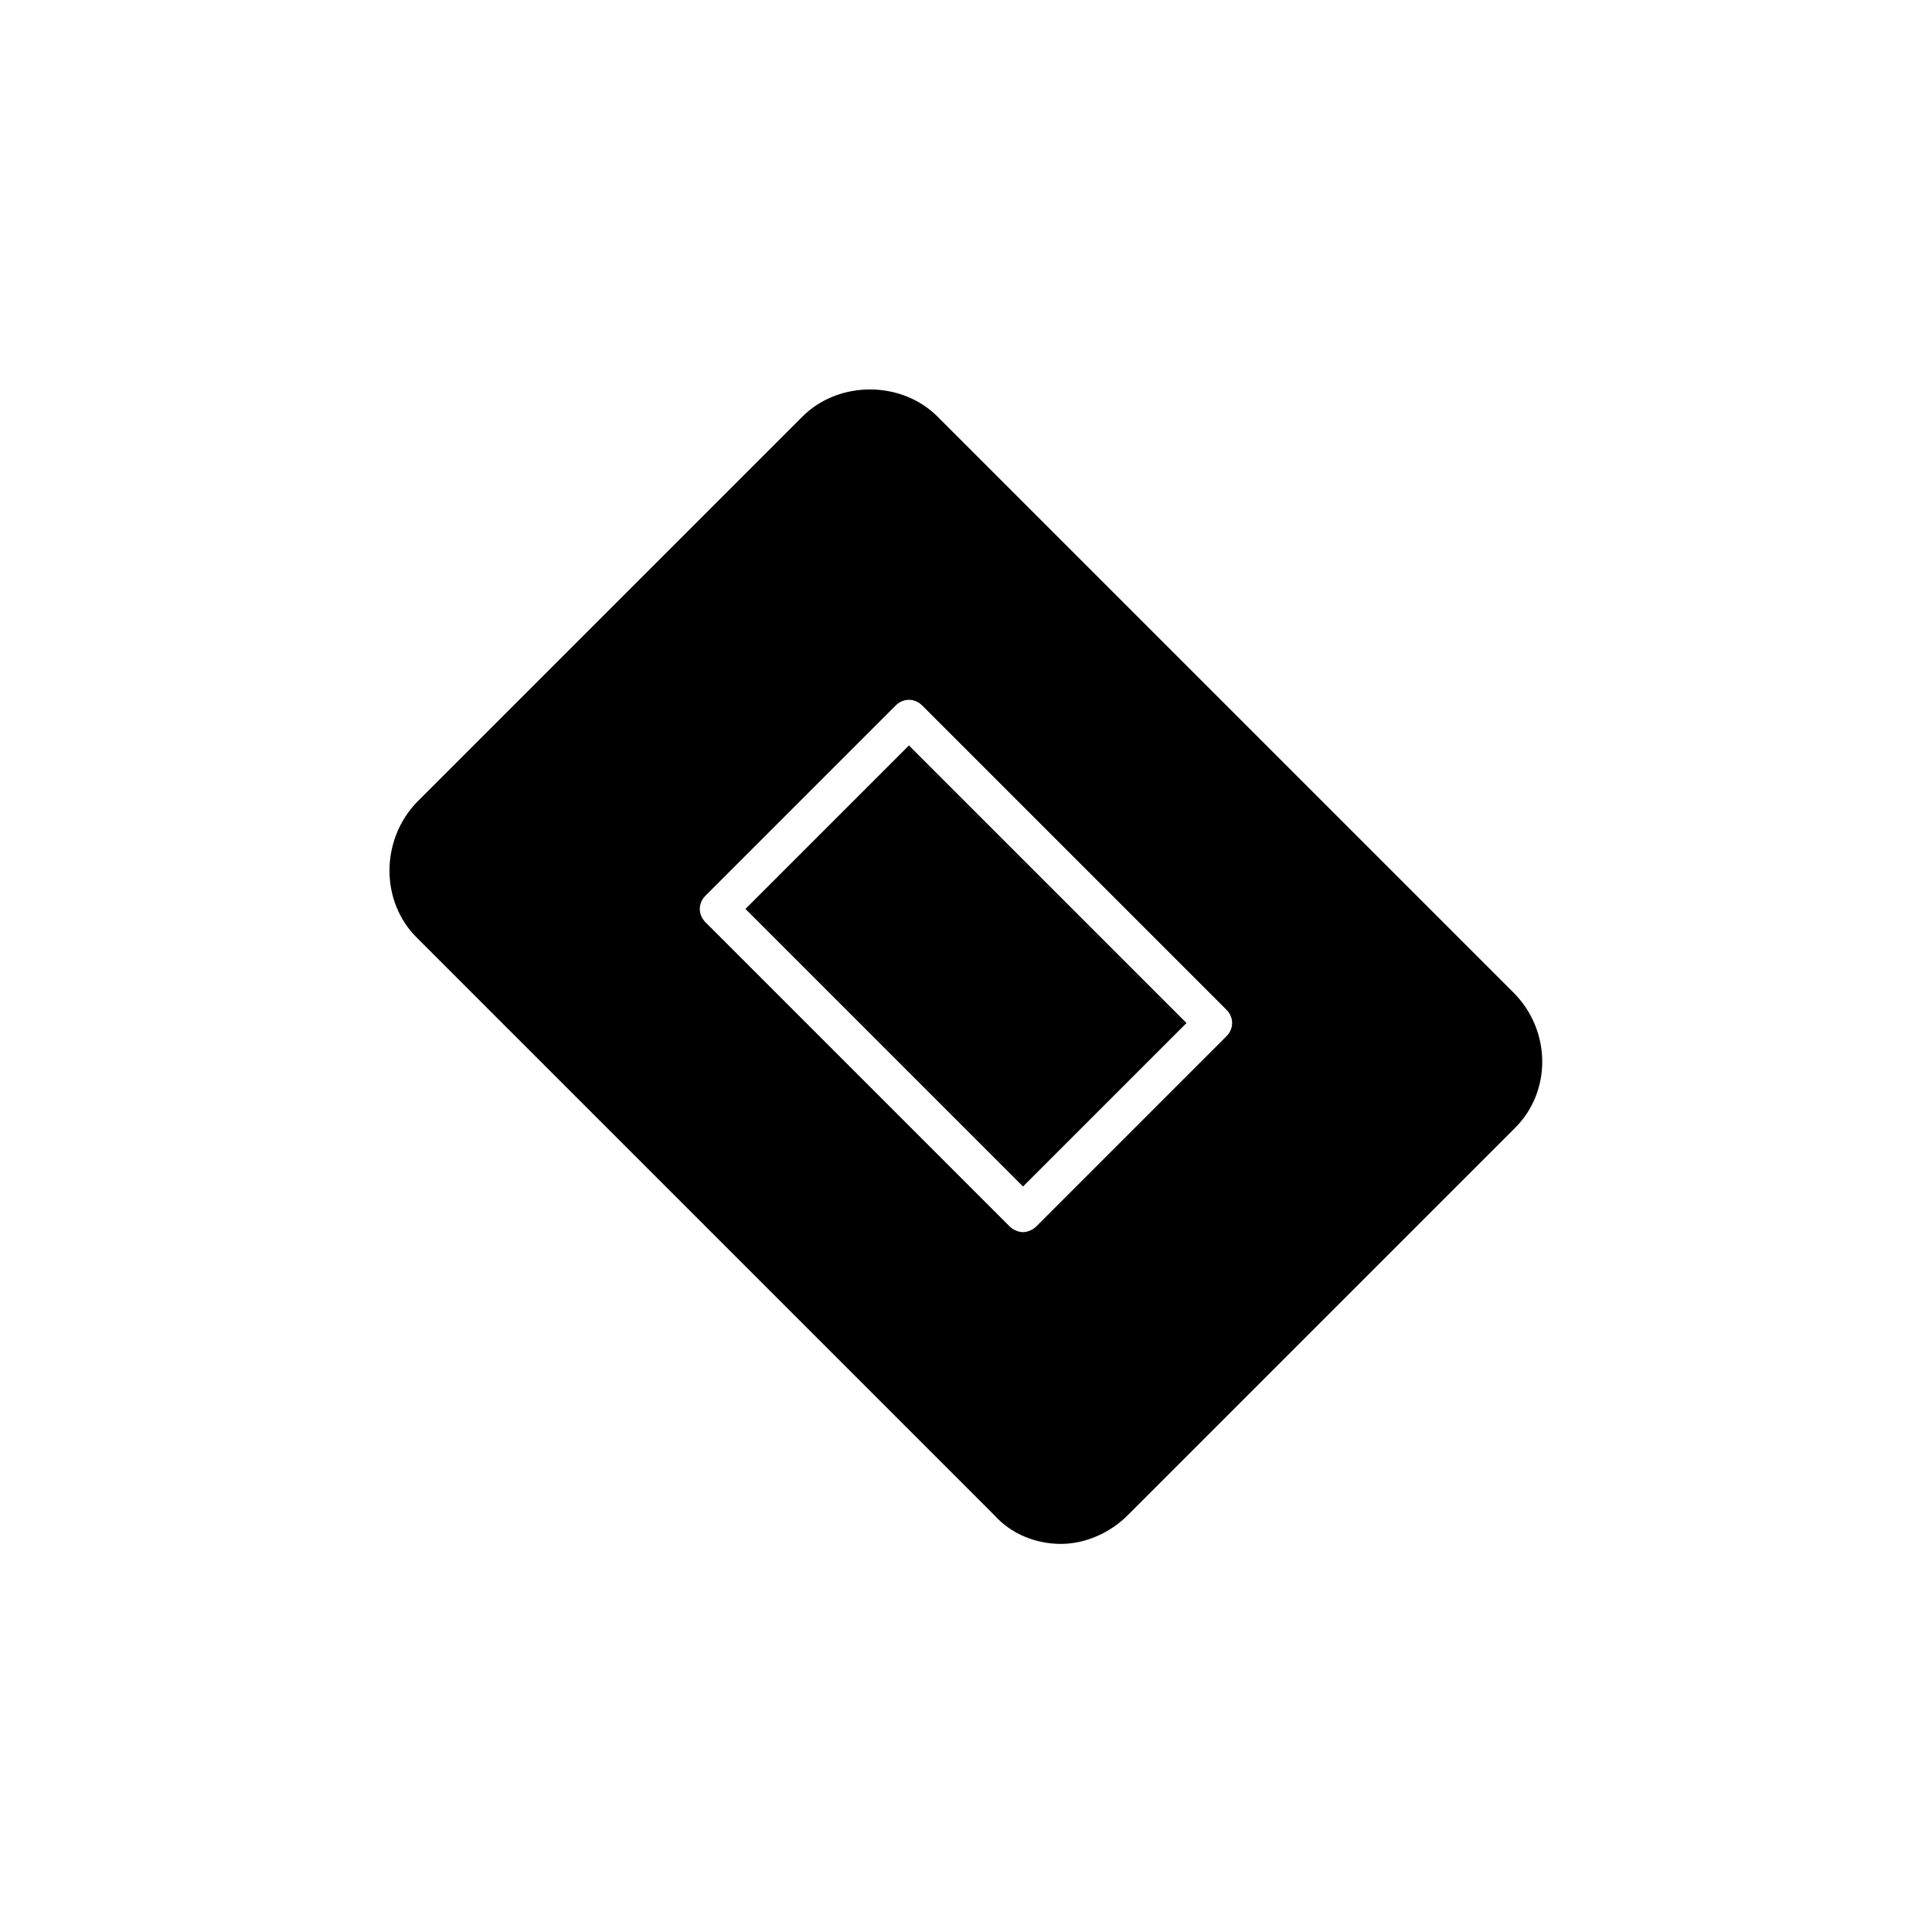 <?xml version="1.0" encoding="UTF-8"?>
<!-- Uploaded to: ICON Repo, www.svgrepo.com, Generator: ICON Repo Mixer Tools -->
<svg fill="#000000" width="800px" height="800px" version="1.1" viewBox="144 144 512 512" xmlns="http://www.w3.org/2000/svg">
 <path d="m384.88 341.55 73.559 73.559-43.328 43.328-73.559-73.559zm160.71 101.27-102.77 102.77c-4.535 4.535-11.082 7.559-17.633 7.559-6.551 0-13.098-2.519-17.633-7.559l-153.16-153.16c-9.574-9.574-9.574-25.695 0-35.77l102.27-102.27c9.574-9.574 26.199-9.574 35.77 0l152.65 152.65c10.078 10.078 10.078 26.199 0.504 35.773zm-76.578-31.238-80.609-80.609c-2.016-2.016-5.039-2.016-7.055 0l-50.383 50.383c-2.016 2.016-2.016 5.039 0 7.055l80.609 80.609c1.008 1.008 2.519 1.512 3.527 1.512s2.519-0.504 3.527-1.512l50.383-50.383c2.016-2.016 2.016-5.039 0-7.055z"/>
</svg>